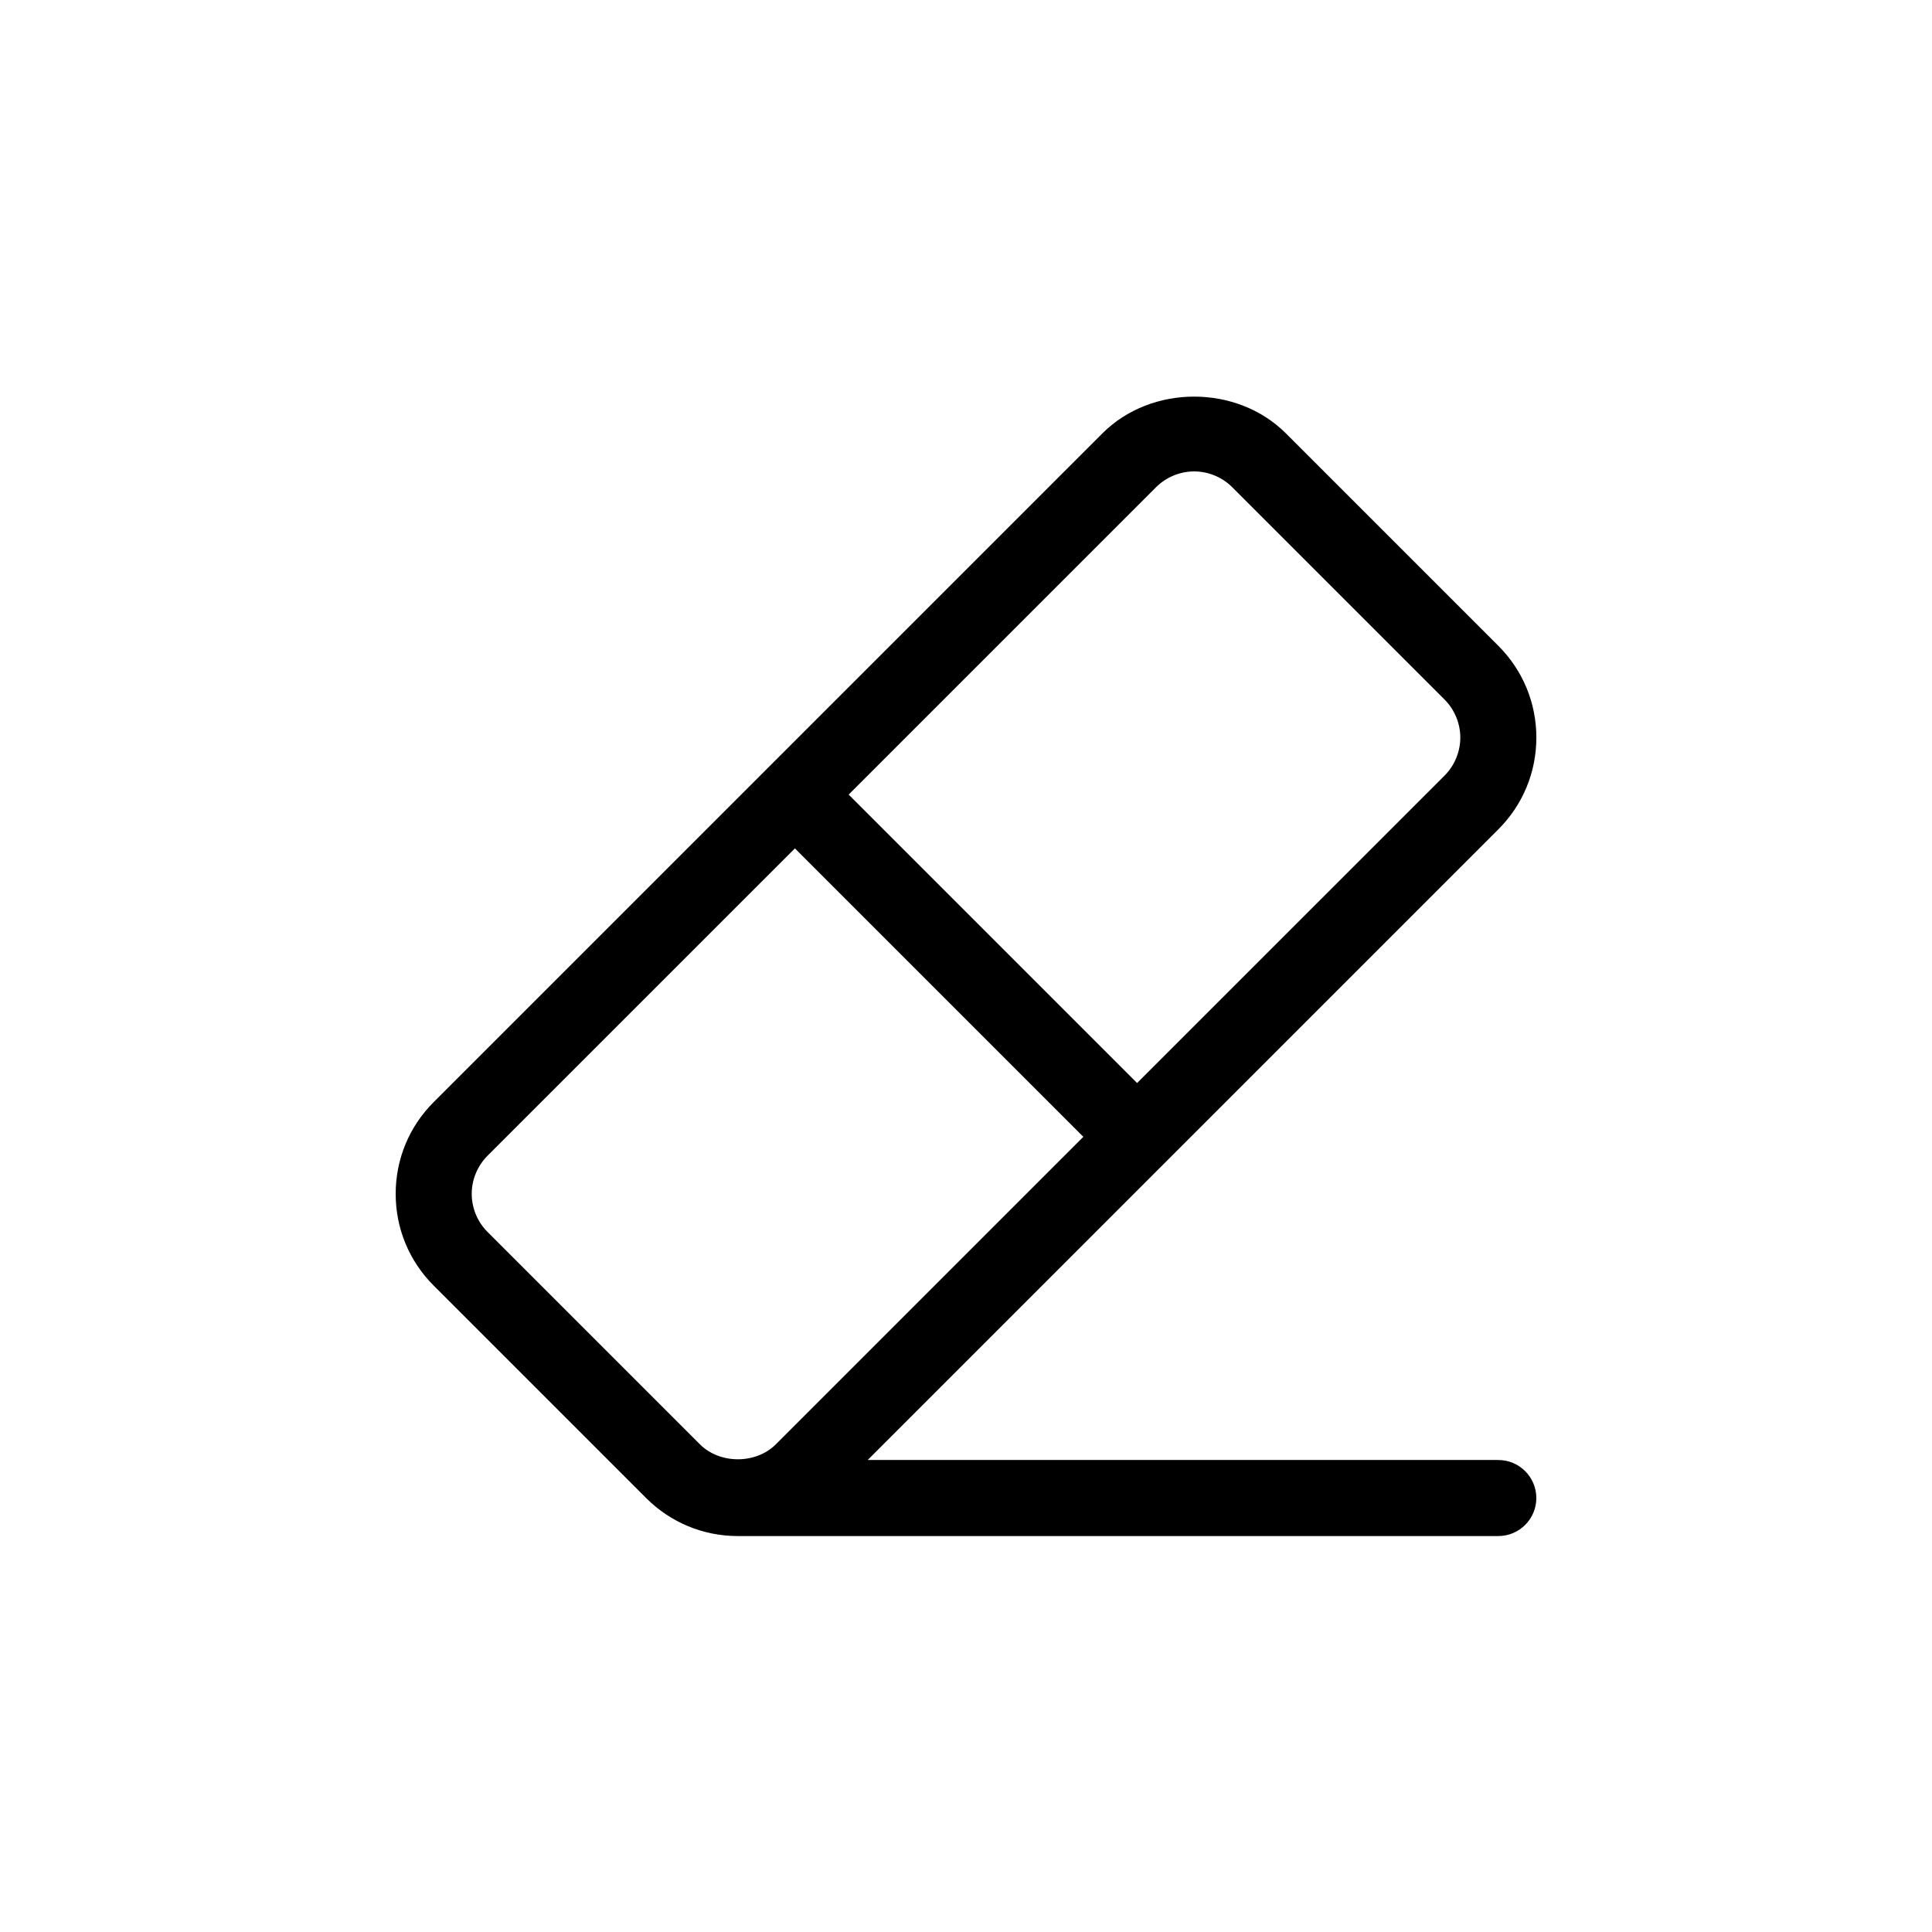 <?xml version="1.0" encoding="UTF-8"?>
<!-- Uploaded to: ICON Repo, www.iconrepo.com, Generator: ICON Repo Mixer Tools -->
<svg fill="#000000" width="800px" height="800px" version="1.1" viewBox="144 144 512 512" xmlns="http://www.w3.org/2000/svg">
 <path d="m541.07 530.91h-167.12l167.12-167.12c6.5-6.492 10.078-15.133 10.078-24.324 0-9.191-3.578-17.828-10.078-24.324l-56.285-56.285c-12.988-13-35.66-13-48.648 0l-177.2 177.2c-6.5 6.492-10.078 15.133-10.078 24.324s3.578 17.828 10.078 24.324l56.285 56.285c6.492 6.5 15.133 10.078 24.324 10.078h201.52c5.562 0 10.078-4.516 10.078-10.078-0.004-5.562-4.516-10.074-10.078-10.074zm-90.688-257.81c2.648-2.648 6.328-4.172 10.078-4.172s7.426 1.523 10.078 4.172l56.285 56.285c2.648 2.648 4.172 6.328 4.172 10.078s-1.523 7.426-4.172 10.078l-81.48 81.473-76.438-76.438zm-177.2 197.36c-2.648-2.648-4.172-6.328-4.172-10.078s1.523-7.426 4.172-10.078l81.477-81.473 76.438 76.438-81.477 81.477c-5.305 5.305-14.848 5.305-20.152 0z"/>
</svg>